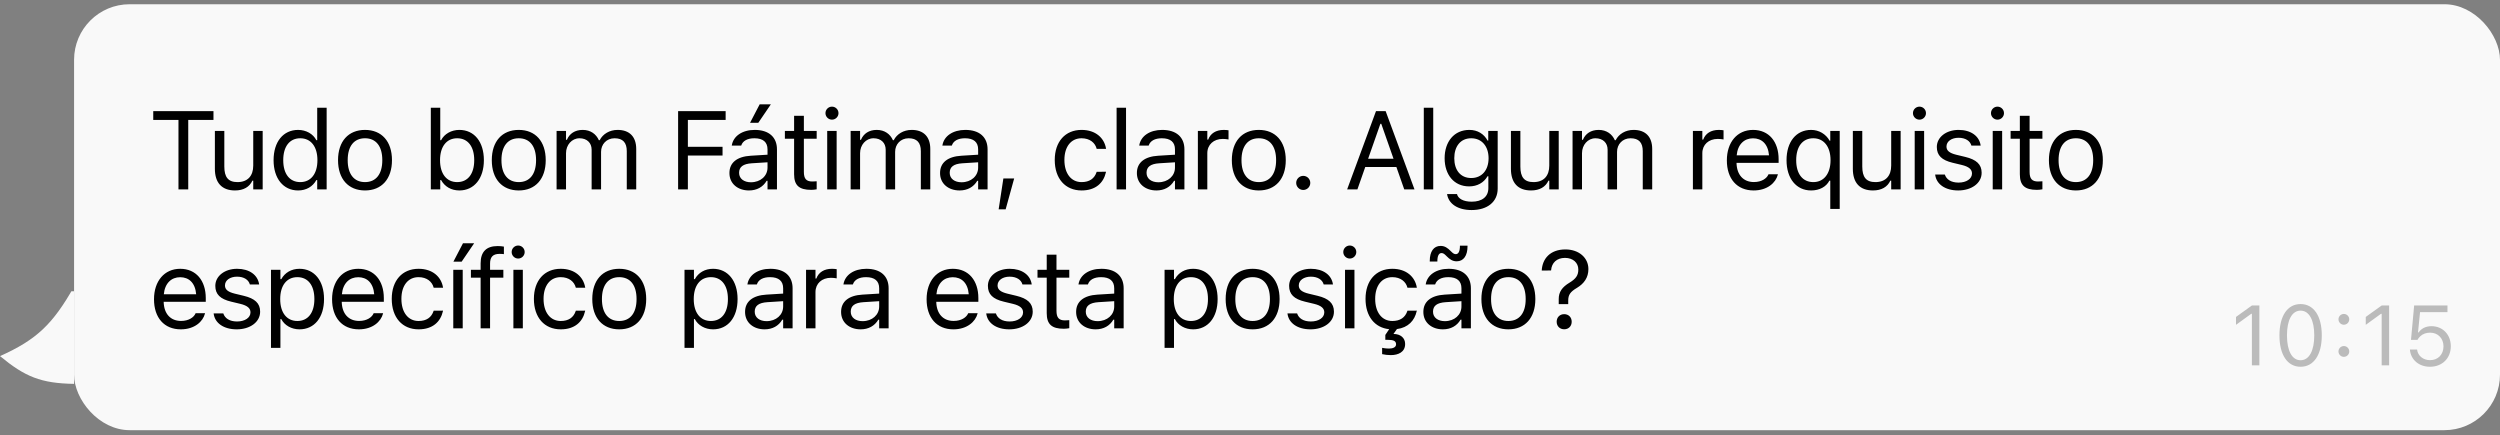 <svg width="270" height="47" viewBox="0 0 270 47" fill="none" xmlns="http://www.w3.org/2000/svg">
<rect x="0" y="0" width="270" height="47" fill="#808080" stroke="none"/>
<g clip-path="url(#clip0_31_398)">
<path d="M0 38.458C4.012 36.667 5.719 34.969 8 30.958V41.458C4.425 41.4 2.698 40.691 0 38.458Z" fill="#F9F9F9"/>
</g>
<rect x="8" y="0.458" width="262" height="46" rx="6" fill="#F9F9F9"/>
<path d="M19.275 20.458V12.952H16.551V12.003H23.055V12.952H20.33V20.458H19.275ZM25.381 20.569C23.945 20.569 23.207 19.726 23.207 18.231V14.142H24.227V17.985C24.227 19.122 24.637 19.667 25.645 19.667C26.758 19.667 27.35 18.987 27.35 17.88V14.142H28.369V20.458H27.35V19.515H27.256C26.945 20.189 26.307 20.569 25.381 20.569ZM32.196 20.569C30.596 20.569 29.547 19.274 29.547 17.306V17.294C29.547 15.313 30.59 14.03 32.196 14.03C33.063 14.03 33.819 14.464 34.164 15.138H34.258V11.634H35.278V20.458H34.258V19.45H34.164C33.778 20.153 33.075 20.569 32.196 20.569ZM32.43 19.667C33.578 19.667 34.282 18.765 34.282 17.306V17.294C34.282 15.835 33.578 14.933 32.43 14.933C31.276 14.933 30.59 15.823 30.59 17.294V17.306C30.59 18.776 31.276 19.667 32.43 19.667ZM39.42 20.569C37.622 20.569 36.508 19.327 36.508 17.306V17.294C36.508 15.267 37.622 14.03 39.42 14.03C41.219 14.03 42.333 15.267 42.333 17.294V17.306C42.333 19.327 41.219 20.569 39.42 20.569ZM39.42 19.667C40.616 19.667 41.289 18.794 41.289 17.306V17.294C41.289 15.8 40.616 14.933 39.42 14.933C38.225 14.933 37.551 15.8 37.551 17.294V17.306C37.551 18.794 38.225 19.667 39.42 19.667ZM49.61 20.569C48.731 20.569 48.028 20.153 47.641 19.45H47.548V20.458H46.528V11.634H47.548V15.138H47.641C47.987 14.464 48.743 14.03 49.61 14.03C51.216 14.03 52.259 15.313 52.259 17.294V17.306C52.259 19.274 51.21 20.569 49.61 20.569ZM49.376 19.667C50.53 19.667 51.216 18.776 51.216 17.306V17.294C51.216 15.823 50.53 14.933 49.376 14.933C48.227 14.933 47.524 15.835 47.524 17.294V17.306C47.524 18.765 48.227 19.667 49.376 19.667ZM56.026 20.569C54.227 20.569 53.114 19.327 53.114 17.306V17.294C53.114 15.267 54.227 14.03 56.026 14.03C57.825 14.03 58.938 15.267 58.938 17.294V17.306C58.938 19.327 57.825 20.569 56.026 20.569ZM56.026 19.667C57.222 19.667 57.895 18.794 57.895 17.306V17.294C57.895 15.8 57.222 14.933 56.026 14.933C54.831 14.933 54.157 15.8 54.157 17.294V17.306C54.157 18.794 54.831 19.667 56.026 19.667ZM60.111 20.458V14.142H61.13V15.102H61.224C61.505 14.423 62.103 14.03 62.929 14.03C63.784 14.03 64.382 14.481 64.675 15.138H64.769C65.109 14.47 65.829 14.03 66.702 14.03C67.991 14.03 68.712 14.769 68.712 16.093V20.458H67.692V16.327C67.692 15.396 67.265 14.933 66.374 14.933C65.495 14.933 64.915 15.595 64.915 16.398V20.458H63.896V16.169C63.896 15.419 63.38 14.933 62.583 14.933C61.757 14.933 61.13 15.653 61.13 16.544V20.458H60.111ZM73.236 20.458V12.003H78.369V12.952H74.29V15.858H78.035V16.796H74.29V20.458H73.236ZM81.896 13.263H81.005L82.043 11.271H83.25L81.896 13.263ZM80.888 20.569C79.687 20.569 78.779 19.843 78.779 18.694V18.683C78.779 17.558 79.611 16.907 81.082 16.819L82.892 16.708V16.134C82.892 15.354 82.418 14.933 81.474 14.933C80.718 14.933 80.22 15.214 80.056 15.706L80.05 15.724H79.031L79.037 15.688C79.201 14.698 80.162 14.03 81.509 14.03C83.05 14.03 83.912 14.821 83.912 16.134V20.458H82.892V19.526H82.798C82.4 20.2 81.738 20.569 80.888 20.569ZM79.822 18.671C79.822 19.31 80.367 19.685 81.099 19.685C82.136 19.685 82.892 19.005 82.892 18.102V17.528L81.205 17.634C80.244 17.692 79.822 18.032 79.822 18.659V18.671ZM87.609 20.505C86.308 20.505 85.763 20.024 85.763 18.817V14.985H84.767V14.142H85.763V12.507H86.818V14.142H88.201V14.985H86.818V18.56C86.818 19.304 87.076 19.602 87.732 19.602C87.914 19.602 88.013 19.597 88.201 19.579V20.446C88.002 20.481 87.808 20.505 87.609 20.505ZM89.853 12.923C89.467 12.923 89.15 12.606 89.15 12.22C89.15 11.833 89.467 11.517 89.853 11.517C90.24 11.517 90.557 11.833 90.557 12.22C90.557 12.606 90.24 12.923 89.853 12.923ZM89.338 20.458V14.142H90.357V20.458H89.338ZM91.869 20.458V14.142H92.889V15.102H92.983C93.264 14.423 93.861 14.03 94.688 14.03C95.543 14.03 96.141 14.481 96.434 15.138H96.527C96.867 14.47 97.588 14.03 98.461 14.03C99.75 14.03 100.471 14.769 100.471 16.093V20.458H99.451V16.327C99.451 15.396 99.023 14.933 98.133 14.933C97.254 14.933 96.674 15.595 96.674 16.398V20.458H95.654V16.169C95.654 15.419 95.139 14.933 94.342 14.933C93.516 14.933 92.889 15.653 92.889 16.544V20.458H91.869ZM103.635 20.569C102.434 20.569 101.526 19.843 101.526 18.694V18.683C101.526 17.558 102.358 16.907 103.828 16.819L105.639 16.708V16.134C105.639 15.354 105.164 14.933 104.221 14.933C103.465 14.933 102.967 15.214 102.803 15.706L102.797 15.724H101.778L101.783 15.688C101.948 14.698 102.908 14.03 104.256 14.03C105.797 14.03 106.658 14.821 106.658 16.134V20.458H105.639V19.526H105.545C105.147 20.2 104.485 20.569 103.635 20.569ZM102.569 18.671C102.569 19.31 103.114 19.685 103.846 19.685C104.883 19.685 105.639 19.005 105.639 18.102V17.528L103.951 17.634C102.99 17.692 102.569 18.032 102.569 18.659V18.671ZM107.854 22.608L108.364 19.274H109.53L108.61 22.608H107.854ZM116.813 20.569C115.044 20.569 113.913 19.286 113.913 17.282V17.27C113.913 15.308 115.038 14.03 116.807 14.03C118.342 14.03 119.262 14.915 119.45 16.04L119.456 16.075H118.442L118.436 16.058C118.278 15.437 117.716 14.933 116.807 14.933C115.671 14.933 114.956 15.847 114.956 17.27V17.282C114.956 18.735 115.682 19.667 116.807 19.667C117.657 19.667 118.196 19.292 118.43 18.589L118.442 18.554L119.45 18.548L119.438 18.612C119.18 19.755 118.331 20.569 116.813 20.569ZM120.593 20.458V11.634H121.612V20.458H120.593ZM124.894 20.569C123.692 20.569 122.784 19.843 122.784 18.694V18.683C122.784 17.558 123.616 16.907 125.087 16.819L126.897 16.708V16.134C126.897 15.354 126.423 14.933 125.48 14.933C124.724 14.933 124.226 15.214 124.062 15.706L124.056 15.724H123.036L123.042 15.688C123.206 14.698 124.167 14.03 125.515 14.03C127.056 14.03 127.917 14.821 127.917 16.134V20.458H126.897V19.526H126.804C126.405 20.2 125.743 20.569 124.894 20.569ZM123.827 18.671C123.827 19.31 124.372 19.685 125.105 19.685C126.142 19.685 126.897 19.005 126.897 18.102V17.528L125.21 17.634C124.249 17.692 123.827 18.032 123.827 18.659V18.671ZM129.37 20.458V14.142H130.39V15.079H130.484C130.724 14.417 131.316 14.03 132.171 14.03C132.364 14.03 132.581 14.054 132.681 14.071V15.062C132.47 15.026 132.277 15.003 132.054 15.003C131.081 15.003 130.39 15.618 130.39 16.544V20.458H129.37ZM135.951 20.569C134.152 20.569 133.038 19.327 133.038 17.306V17.294C133.038 15.267 134.152 14.03 135.951 14.03C137.749 14.03 138.863 15.267 138.863 17.294V17.306C138.863 19.327 137.749 20.569 135.951 20.569ZM135.951 19.667C137.146 19.667 137.82 18.794 137.82 17.306V17.294C137.82 15.8 137.146 14.933 135.951 14.933C134.755 14.933 134.081 15.8 134.081 17.294V17.306C134.081 18.794 134.755 19.667 135.951 19.667ZM140.75 20.517C140.334 20.517 139.988 20.171 139.988 19.755C139.988 19.333 140.334 18.993 140.75 18.993C141.171 18.993 141.511 19.333 141.511 19.755C141.511 20.171 141.171 20.517 140.75 20.517ZM145.49 20.458L148.607 12.003H149.65L152.767 20.458H151.66L150.81 18.038H147.447L146.598 20.458H145.49ZM149.082 13.368L147.758 17.142H150.5L149.176 13.368H149.082ZM153.77 20.458V11.634H154.789V20.458H153.77ZM158.938 22.685C157.414 22.685 156.442 21.999 156.283 20.962L156.295 20.956H157.35L157.356 20.962C157.467 21.442 158.029 21.782 158.938 21.782C160.069 21.782 160.742 21.249 160.742 20.317V19.04H160.649C160.25 19.737 159.535 20.13 158.668 20.13C157.033 20.13 156.02 18.864 156.02 17.095V17.083C156.02 15.313 157.039 14.03 158.692 14.03C159.582 14.03 160.274 14.47 160.66 15.185H160.731V14.142H161.75V20.37C161.75 21.782 160.66 22.685 158.938 22.685ZM158.891 19.227C160.063 19.227 160.766 18.349 160.766 17.095V17.083C160.766 15.829 160.057 14.933 158.891 14.933C157.719 14.933 157.063 15.829 157.063 17.083V17.095C157.063 18.349 157.719 19.227 158.891 19.227ZM165.354 20.569C163.918 20.569 163.18 19.726 163.18 18.231V14.142H164.2V17.985C164.2 19.122 164.61 19.667 165.617 19.667C166.731 19.667 167.323 18.987 167.323 17.88V14.142H168.342V20.458H167.323V19.515H167.229C166.918 20.189 166.28 20.569 165.354 20.569ZM169.836 20.458V14.142H170.856V15.102H170.95C171.231 14.423 171.829 14.03 172.655 14.03C173.51 14.03 174.108 14.481 174.401 15.138H174.495C174.834 14.47 175.555 14.03 176.428 14.03C177.717 14.03 178.438 14.769 178.438 16.093V20.458H177.418V16.327C177.418 15.396 176.991 14.933 176.1 14.933C175.221 14.933 174.641 15.595 174.641 16.398V20.458H173.622V16.169C173.622 15.419 173.106 14.933 172.309 14.933C171.483 14.933 170.856 15.653 170.856 16.544V20.458H169.836ZM182.833 20.458V14.142H183.852V15.079H183.946C184.186 14.417 184.778 14.03 185.634 14.03C185.827 14.03 186.044 14.054 186.143 14.071V15.062C185.932 15.026 185.739 15.003 185.516 15.003C184.544 15.003 183.852 15.618 183.852 16.544V20.458H182.833ZM189.395 20.569C187.591 20.569 186.501 19.304 186.501 17.323V17.317C186.501 15.366 187.614 14.03 189.331 14.03C191.048 14.03 192.091 15.308 192.091 17.194V17.593H187.544C187.573 18.899 188.294 19.661 189.419 19.661C190.274 19.661 190.802 19.257 190.972 18.876L190.995 18.823H192.015L192.003 18.87C191.786 19.726 190.884 20.569 189.395 20.569ZM189.325 14.938C188.388 14.938 187.673 15.577 187.561 16.778H191.054C190.948 15.53 190.257 14.938 189.325 14.938ZM197.669 22.567V19.509H197.575C197.23 20.177 196.503 20.569 195.601 20.569C193.995 20.569 192.946 19.274 192.946 17.306V17.294C192.946 15.313 193.989 14.03 195.601 14.03C196.45 14.03 197.194 14.476 197.599 15.196H197.669V14.142H198.689V22.567H197.669ZM195.841 19.667C196.978 19.667 197.698 18.753 197.698 17.306V17.294C197.698 15.841 196.978 14.933 195.835 14.933C194.681 14.933 193.989 15.823 193.989 17.294V17.306C193.989 18.776 194.681 19.667 195.841 19.667ZM202.281 20.569C200.845 20.569 200.107 19.726 200.107 18.231V14.142H201.126V17.985C201.126 19.122 201.536 19.667 202.544 19.667C203.658 19.667 204.249 18.987 204.249 17.88V14.142H205.269V20.458H204.249V19.515H204.156C203.845 20.189 203.206 20.569 202.281 20.569ZM207.302 12.923C206.915 12.923 206.599 12.606 206.599 12.22C206.599 11.833 206.915 11.517 207.302 11.517C207.689 11.517 208.005 11.833 208.005 12.22C208.005 12.606 207.689 12.923 207.302 12.923ZM206.787 20.458V14.142H207.806V20.458H206.787ZM211.486 20.569C210.08 20.569 209.113 19.89 208.996 18.847H210.039C210.209 19.374 210.712 19.72 211.521 19.72C212.371 19.72 212.974 19.315 212.974 18.741V18.73C212.974 18.302 212.652 18.003 211.873 17.815L210.894 17.581C209.711 17.3 209.177 16.784 209.177 15.876V15.87C209.177 14.821 210.185 14.03 211.527 14.03C212.851 14.03 213.771 14.692 213.912 15.724H212.91C212.775 15.226 212.283 14.88 211.521 14.88C210.771 14.88 210.22 15.267 210.22 15.823V15.835C210.22 16.263 210.537 16.532 211.281 16.714L212.254 16.948C213.443 17.235 214.017 17.751 214.017 18.653V18.665C214.017 19.79 212.921 20.569 211.486 20.569ZM215.728 12.923C215.342 12.923 215.025 12.606 215.025 12.22C215.025 11.833 215.342 11.517 215.728 11.517C216.115 11.517 216.431 11.833 216.431 12.22C216.431 12.606 216.115 12.923 215.728 12.923ZM215.213 20.458V14.142H216.232V20.458H215.213ZM219.988 20.505C218.687 20.505 218.143 20.024 218.143 18.817V14.985H217.146V14.142H218.143V12.507H219.197V14.142H220.58V14.985H219.197V18.56C219.197 19.304 219.455 19.602 220.111 19.602C220.293 19.602 220.393 19.597 220.58 19.579V20.446C220.381 20.481 220.187 20.505 219.988 20.505ZM224.195 20.569C222.397 20.569 221.283 19.327 221.283 17.306V17.294C221.283 15.267 222.397 14.03 224.195 14.03C225.994 14.03 227.107 15.267 227.107 17.294V17.306C227.107 19.327 225.994 20.569 224.195 20.569ZM224.195 19.667C225.391 19.667 226.065 18.794 226.065 17.306V17.294C226.065 15.8 225.391 14.933 224.195 14.933C223 14.933 222.326 15.8 222.326 17.294V17.306C222.326 18.794 223 19.667 224.195 19.667ZM19.527 35.569C17.723 35.569 16.633 34.304 16.633 32.323V32.317C16.633 30.366 17.746 29.03 19.463 29.03C21.18 29.03 22.223 30.308 22.223 32.194V32.593H17.676C17.705 33.899 18.426 34.661 19.551 34.661C20.406 34.661 20.934 34.257 21.104 33.876L21.127 33.823H22.146L22.135 33.87C21.918 34.726 21.016 35.569 19.527 35.569ZM19.457 29.939C18.52 29.939 17.805 30.577 17.693 31.778H21.186C21.08 30.53 20.389 29.939 19.457 29.939ZM25.563 35.569C24.156 35.569 23.19 34.89 23.072 33.847H24.115C24.285 34.374 24.789 34.72 25.598 34.72C26.447 34.72 27.051 34.315 27.051 33.741V33.73C27.051 33.302 26.729 33.003 25.949 32.815L24.971 32.581C23.787 32.3 23.254 31.784 23.254 30.876V30.87C23.254 29.821 24.262 29.03 25.604 29.03C26.928 29.03 27.848 29.692 27.988 30.724H26.986C26.852 30.226 26.36 29.88 25.598 29.88C24.848 29.88 24.297 30.267 24.297 30.823V30.835C24.297 31.263 24.613 31.532 25.358 31.714L26.33 31.948C27.52 32.235 28.094 32.751 28.094 33.653V33.665C28.094 34.79 26.998 35.569 25.563 35.569ZM29.266 37.567V29.142H30.285V30.149H30.379C30.766 29.446 31.469 29.03 32.348 29.03C33.948 29.03 34.996 30.325 34.996 32.294V32.306C34.996 34.286 33.953 35.569 32.348 35.569C31.481 35.569 30.725 35.136 30.379 34.462H30.285V37.567H29.266ZM32.114 34.667C33.268 34.667 33.953 33.776 33.953 32.306V32.294C33.953 30.823 33.268 29.933 32.114 29.933C30.965 29.933 30.262 30.835 30.262 32.294V32.306C30.262 33.765 30.965 34.667 32.114 34.667ZM38.758 35.569C36.954 35.569 35.864 34.304 35.864 32.323V32.317C35.864 30.366 36.977 29.03 38.694 29.03C40.411 29.03 41.454 30.308 41.454 32.194V32.593H36.907C36.936 33.899 37.657 34.661 38.782 34.661C39.637 34.661 40.164 34.257 40.334 33.876L40.358 33.823H41.377L41.366 33.87C41.149 34.726 40.247 35.569 38.758 35.569ZM38.688 29.939C37.751 29.939 37.036 30.577 36.924 31.778H40.416C40.311 30.53 39.62 29.939 38.688 29.939ZM45.21 35.569C43.44 35.569 42.309 34.286 42.309 32.282V32.27C42.309 30.308 43.434 29.03 45.204 29.03C46.739 29.03 47.659 29.915 47.846 31.04L47.852 31.075H46.839L46.833 31.058C46.675 30.436 46.112 29.933 45.204 29.933C44.067 29.933 43.352 30.847 43.352 32.27V32.282C43.352 33.735 44.079 34.667 45.204 34.667C46.053 34.667 46.592 34.292 46.827 33.589L46.839 33.554L47.846 33.548L47.835 33.612C47.577 34.755 46.727 35.569 45.21 35.569ZM49.856 28.263H48.966L50.003 26.27H51.21L49.856 28.263ZM48.954 35.458V29.142H49.973V35.458H48.954ZM51.907 35.458V29.985H50.858V29.142H51.907V28.439C51.907 27.179 52.54 26.575 53.741 26.575C53.987 26.575 54.21 26.593 54.421 26.634V27.448C54.298 27.425 54.128 27.419 53.946 27.419C53.22 27.419 52.927 27.776 52.927 28.468V29.142H54.362V29.985H52.927V35.458H51.907ZM55.962 27.923C55.575 27.923 55.259 27.606 55.259 27.22C55.259 26.833 55.575 26.517 55.962 26.517C56.349 26.517 56.665 26.833 56.665 27.22C56.665 27.606 56.349 27.923 55.962 27.923ZM55.446 35.458V29.142H56.466V35.458H55.446ZM60.562 35.569C58.792 35.569 57.661 34.286 57.661 32.282V32.27C57.661 30.308 58.786 29.03 60.556 29.03C62.091 29.03 63.011 29.915 63.199 31.04L63.204 31.075H62.191L62.185 31.058C62.027 30.436 61.464 29.933 60.556 29.933C59.419 29.933 58.704 30.847 58.704 32.27V32.282C58.704 33.735 59.431 34.667 60.556 34.667C61.406 34.667 61.945 34.292 62.179 33.589L62.191 33.554L63.199 33.548L63.187 33.612C62.929 34.755 62.079 35.569 60.562 35.569ZM66.878 35.569C65.079 35.569 63.966 34.327 63.966 32.306V32.294C63.966 30.267 65.079 29.03 66.878 29.03C68.677 29.03 69.79 30.267 69.79 32.294V32.306C69.79 34.327 68.677 35.569 66.878 35.569ZM66.878 34.667C68.074 34.667 68.748 33.794 68.748 32.306V32.294C68.748 30.8 68.074 29.933 66.878 29.933C65.683 29.933 65.009 30.8 65.009 32.294V32.306C65.009 33.794 65.683 34.667 66.878 34.667ZM73.927 37.567V29.142H74.947V30.149H75.041C75.427 29.446 76.131 29.03 77.01 29.03C78.609 29.03 79.658 30.325 79.658 32.294V32.306C79.658 34.286 78.615 35.569 77.01 35.569C76.142 35.569 75.386 35.136 75.041 34.462H74.947V37.567H73.927ZM76.775 34.667C77.93 34.667 78.615 33.776 78.615 32.306V32.294C78.615 30.823 77.93 29.933 76.775 29.933C75.627 29.933 74.924 30.835 74.924 32.294V32.306C74.924 33.765 75.627 34.667 76.775 34.667ZM82.576 35.569C81.375 35.569 80.467 34.843 80.467 33.694V33.683C80.467 32.558 81.299 31.907 82.769 31.819L84.58 31.708V31.134C84.58 30.355 84.105 29.933 83.162 29.933C82.406 29.933 81.908 30.214 81.744 30.706L81.738 30.724H80.719L80.725 30.689C80.889 29.698 81.85 29.03 83.197 29.03C84.738 29.03 85.6 29.821 85.6 31.134V35.458H84.58V34.526H84.486C84.088 35.2 83.426 35.569 82.576 35.569ZM81.51 33.671C81.51 34.31 82.055 34.685 82.787 34.685C83.824 34.685 84.58 34.005 84.58 33.102V32.528L82.892 32.634C81.932 32.692 81.51 33.032 81.51 33.659V33.671ZM87.053 35.458V29.142H88.072V30.079H88.166C88.406 29.417 88.998 29.03 89.854 29.03C90.047 29.03 90.264 29.054 90.363 29.071V30.061C90.152 30.026 89.959 30.003 89.736 30.003C88.764 30.003 88.072 30.618 88.072 31.544V35.458H87.053ZM92.948 35.569C91.746 35.569 90.838 34.843 90.838 33.694V33.683C90.838 32.558 91.67 31.907 93.141 31.819L94.951 31.708V31.134C94.951 30.355 94.477 29.933 93.533 29.933C92.778 29.933 92.279 30.214 92.115 30.706L92.11 30.724H91.09L91.096 30.689C91.26 29.698 92.221 29.03 93.569 29.03C95.11 29.03 95.971 29.821 95.971 31.134V35.458H94.951V34.526H94.858C94.459 35.2 93.797 35.569 92.948 35.569ZM91.881 33.671C91.881 34.31 92.426 34.685 93.158 34.685C94.195 34.685 94.951 34.005 94.951 33.102V32.528L93.264 32.634C92.303 32.692 91.881 33.032 91.881 33.659V33.671ZM102.967 35.569C101.163 35.569 100.073 34.304 100.073 32.323V32.317C100.073 30.366 101.186 29.03 102.903 29.03C104.62 29.03 105.663 30.308 105.663 32.194V32.593H101.116C101.145 33.899 101.866 34.661 102.991 34.661C103.846 34.661 104.374 34.257 104.544 33.876L104.567 33.823H105.586L105.575 33.87C105.358 34.726 104.456 35.569 102.967 35.569ZM102.897 29.939C101.96 29.939 101.245 30.577 101.133 31.778H104.626C104.52 30.53 103.829 29.939 102.897 29.939ZM109.003 35.569C107.596 35.569 106.63 34.89 106.512 33.847H107.555C107.725 34.374 108.229 34.72 109.038 34.72C109.887 34.72 110.491 34.315 110.491 33.741V33.73C110.491 33.302 110.169 33.003 109.389 32.815L108.411 32.581C107.227 32.3 106.694 31.784 106.694 30.876V30.87C106.694 29.821 107.702 29.03 109.044 29.03C110.368 29.03 111.288 29.692 111.428 30.724H110.426C110.292 30.226 109.8 29.88 109.038 29.88C108.288 29.88 107.737 30.267 107.737 30.823V30.835C107.737 31.263 108.053 31.532 108.798 31.714L109.77 31.948C110.96 32.235 111.534 32.751 111.534 33.653V33.665C111.534 34.79 110.438 35.569 109.003 35.569ZM114.891 35.505C113.591 35.505 113.046 35.024 113.046 33.817V29.985H112.05V29.142H113.046V27.507H114.1V29.142H115.483V29.985H114.1V33.56C114.1 34.304 114.358 34.602 115.015 34.602C115.196 34.602 115.296 34.597 115.483 34.579V35.446C115.284 35.481 115.091 35.505 114.891 35.505ZM118.331 35.569C117.13 35.569 116.222 34.843 116.222 33.694V33.683C116.222 32.558 117.054 31.907 118.524 31.819L120.335 31.708V31.134C120.335 30.355 119.86 29.933 118.917 29.933C118.161 29.933 117.663 30.214 117.499 30.706L117.493 30.724H116.474L116.48 30.689C116.644 29.698 117.605 29.03 118.952 29.03C120.493 29.03 121.355 29.821 121.355 31.134V35.458H120.335V34.526H120.241C119.843 35.2 119.181 35.569 118.331 35.569ZM117.265 33.671C117.265 34.31 117.81 34.685 118.542 34.685C119.579 34.685 120.335 34.005 120.335 33.102V32.528L118.647 32.634C117.687 32.692 117.265 33.032 117.265 33.659V33.671ZM125.773 37.567V29.142H126.792V30.149H126.886C127.273 29.446 127.976 29.03 128.855 29.03C130.454 29.03 131.503 30.325 131.503 32.294V32.306C131.503 34.286 130.46 35.569 128.855 35.569C127.988 35.569 127.232 35.136 126.886 34.462H126.792V37.567H125.773ZM128.62 34.667C129.775 34.667 130.46 33.776 130.46 32.306V32.294C130.46 30.823 129.775 29.933 128.62 29.933C127.472 29.933 126.769 30.835 126.769 32.294V32.306C126.769 33.765 127.472 34.667 128.62 34.667ZM135.283 35.569C133.484 35.569 132.371 34.327 132.371 32.306V32.294C132.371 30.267 133.484 29.03 135.283 29.03C137.082 29.03 138.195 30.267 138.195 32.294V32.306C138.195 34.327 137.082 35.569 135.283 35.569ZM135.283 34.667C136.478 34.667 137.152 33.794 137.152 32.306V32.294C137.152 30.8 136.478 29.933 135.283 29.933C134.087 29.933 133.414 30.8 133.414 32.294V32.306C133.414 33.794 134.087 34.667 135.283 34.667ZM141.535 35.569C140.129 35.569 139.162 34.89 139.045 33.847H140.088C140.257 34.374 140.761 34.72 141.57 34.72C142.42 34.72 143.023 34.315 143.023 33.741V33.73C143.023 33.302 142.701 33.003 141.922 32.815L140.943 32.581C139.759 32.3 139.226 31.784 139.226 30.876V30.87C139.226 29.821 140.234 29.03 141.576 29.03C142.9 29.03 143.82 29.692 143.961 30.724H142.959C142.824 30.226 142.332 29.88 141.57 29.88C140.82 29.88 140.269 30.267 140.269 30.823V30.835C140.269 31.263 140.586 31.532 141.33 31.714L142.302 31.948C143.492 32.235 144.066 32.751 144.066 33.653V33.665C144.066 34.79 142.97 35.569 141.535 35.569ZM145.777 27.923C145.39 27.923 145.074 27.606 145.074 27.22C145.074 26.833 145.39 26.517 145.777 26.517C146.164 26.517 146.48 26.833 146.48 27.22C146.48 27.606 146.164 27.923 145.777 27.923ZM145.262 35.458V29.142H146.281V35.458H145.262ZM150.213 38.352C149.891 38.352 149.574 38.317 149.27 38.247V37.567C149.375 37.591 149.68 37.644 150.025 37.644C150.383 37.644 150.775 37.532 150.775 37.192V37.181C150.775 36.8 150.459 36.7 149.832 36.7H149.615V36.173L150.031 35.552C148.461 35.394 147.477 34.151 147.477 32.282V32.27C147.477 30.308 148.602 29.03 150.371 29.03C151.906 29.03 152.826 29.915 153.014 31.04L153.02 31.075H152.006L152 31.058C151.842 30.436 151.279 29.933 150.371 29.933C149.234 29.933 148.52 30.847 148.52 32.27V32.282C148.52 33.735 149.246 34.667 150.371 34.667C151.221 34.667 151.76 34.292 151.994 33.589L152.006 33.554L153.014 33.548L153.002 33.612C152.773 34.626 152.082 35.382 150.869 35.54L150.494 36.067C151.25 36.067 151.754 36.489 151.754 37.145V37.157C151.754 38.024 151.01 38.352 150.213 38.352ZM157.32 28.222C156.869 28.222 156.565 27.999 156.242 27.677L156.178 27.612C155.961 27.395 155.838 27.331 155.68 27.331C155.399 27.331 155.235 27.624 155.235 28.222V28.245H154.414V28.181C154.414 27.173 154.836 26.558 155.586 26.558C156.037 26.558 156.342 26.78 156.664 27.102L156.729 27.167C156.945 27.384 157.069 27.448 157.227 27.448C157.508 27.448 157.672 27.155 157.672 26.558V26.534H158.492V26.599C158.492 27.606 158.07 28.222 157.32 28.222ZM155.832 35.569C154.631 35.569 153.723 34.843 153.723 33.694V33.683C153.723 32.558 154.555 31.907 156.026 31.819L157.836 31.708V31.134C157.836 30.355 157.361 29.933 156.418 29.933C155.662 29.933 155.164 30.214 155 30.706L154.994 30.724H153.975L153.981 30.689C154.145 29.698 155.106 29.03 156.453 29.03C157.994 29.03 158.856 29.821 158.856 31.134V35.458H157.836V34.526H157.742C157.344 35.2 156.682 35.569 155.832 35.569ZM154.766 33.671C154.766 34.31 155.311 34.685 156.043 34.685C157.08 34.685 157.836 34.005 157.836 33.102V32.528L156.149 32.634C155.188 32.692 154.766 33.032 154.766 33.659V33.671ZM162.905 35.569C161.106 35.569 159.992 34.327 159.992 32.306V32.294C159.992 30.267 161.106 29.03 162.905 29.03C164.703 29.03 165.817 30.267 165.817 32.294V32.306C165.817 34.327 164.703 35.569 162.905 35.569ZM162.905 34.667C164.1 34.667 164.774 33.794 164.774 32.306V32.294C164.774 30.8 164.1 29.933 162.905 29.933C161.709 29.933 161.035 30.8 161.035 32.294V32.306C161.035 33.794 161.709 34.667 162.905 34.667ZM168.342 32.845V32.306C168.336 31.532 168.711 31.005 169.514 30.524C170.194 30.108 170.458 29.739 170.458 29.118V29.106C170.458 28.386 169.895 27.852 169.022 27.852C168.137 27.852 167.575 28.374 167.516 29.206L167.504 29.212L166.508 29.218V29.206C166.573 27.946 167.416 26.939 169.063 26.939C170.54 26.939 171.547 27.852 171.547 29.054V29.065C171.547 29.98 171.073 30.63 170.323 31.081C169.579 31.52 169.368 31.849 169.368 32.464V32.845H168.342ZM168.934 35.563C168.459 35.563 168.12 35.224 168.12 34.749C168.12 34.269 168.459 33.929 168.934 33.929C169.409 33.929 169.743 34.269 169.743 34.749C169.743 35.224 169.409 35.563 168.934 35.563Z" fill="black"/>
<path d="M243.205 39.458V33.888H243.133L241.489 35.08V34.228L243.209 32.992H244.012V39.458H243.205ZM248.462 39.61C247.032 39.61 246.181 38.306 246.181 36.227V36.218C246.181 34.139 247.032 32.839 248.462 32.839C249.892 32.839 250.752 34.139 250.752 36.218V36.227C250.752 38.306 249.892 39.61 248.462 39.61ZM248.462 38.907C249.39 38.907 249.941 37.876 249.941 36.227V36.218C249.941 34.569 249.39 33.547 248.462 33.547C247.534 33.547 246.992 34.569 246.992 36.218V36.227C246.992 37.876 247.534 38.907 248.462 38.907ZM253.136 35.071C252.818 35.071 252.554 34.806 252.554 34.488C252.554 34.166 252.818 33.906 253.136 33.906C253.459 33.906 253.719 34.166 253.719 34.488C253.719 34.806 253.459 35.071 253.136 35.071ZM253.136 38.539C252.818 38.539 252.554 38.275 252.554 37.957C252.554 37.634 252.818 37.374 253.136 37.374C253.459 37.374 253.719 37.634 253.719 37.957C253.719 38.275 253.459 38.539 253.136 38.539ZM257.219 39.458V33.888H257.148L255.503 35.08V34.228L257.224 32.992H258.026V39.458H257.219ZM262.436 39.61C261.23 39.61 260.37 38.835 260.276 37.8L260.271 37.751H261.047L261.051 37.786C261.127 38.405 261.688 38.898 262.445 38.898C263.305 38.898 263.897 38.284 263.897 37.41V37.401C263.897 36.541 263.296 35.927 262.458 35.927C262.028 35.927 261.661 36.057 261.383 36.321C261.271 36.429 261.168 36.554 261.087 36.706H260.388L260.729 32.992H264.327V33.713H261.365L261.145 35.9H261.217C261.504 35.465 262.01 35.228 262.597 35.228C263.812 35.228 264.686 36.137 264.686 37.388V37.397C264.686 38.701 263.749 39.61 262.436 39.61Z" fill="black" fill-opacity="0.25"/>
<defs>
<clipPath id="clip0_31_398">
<rect width="8" height="15" fill="white" transform="matrix(-1 0 0 1 8 31.458)"/>
</clipPath>
</defs>
</svg>
